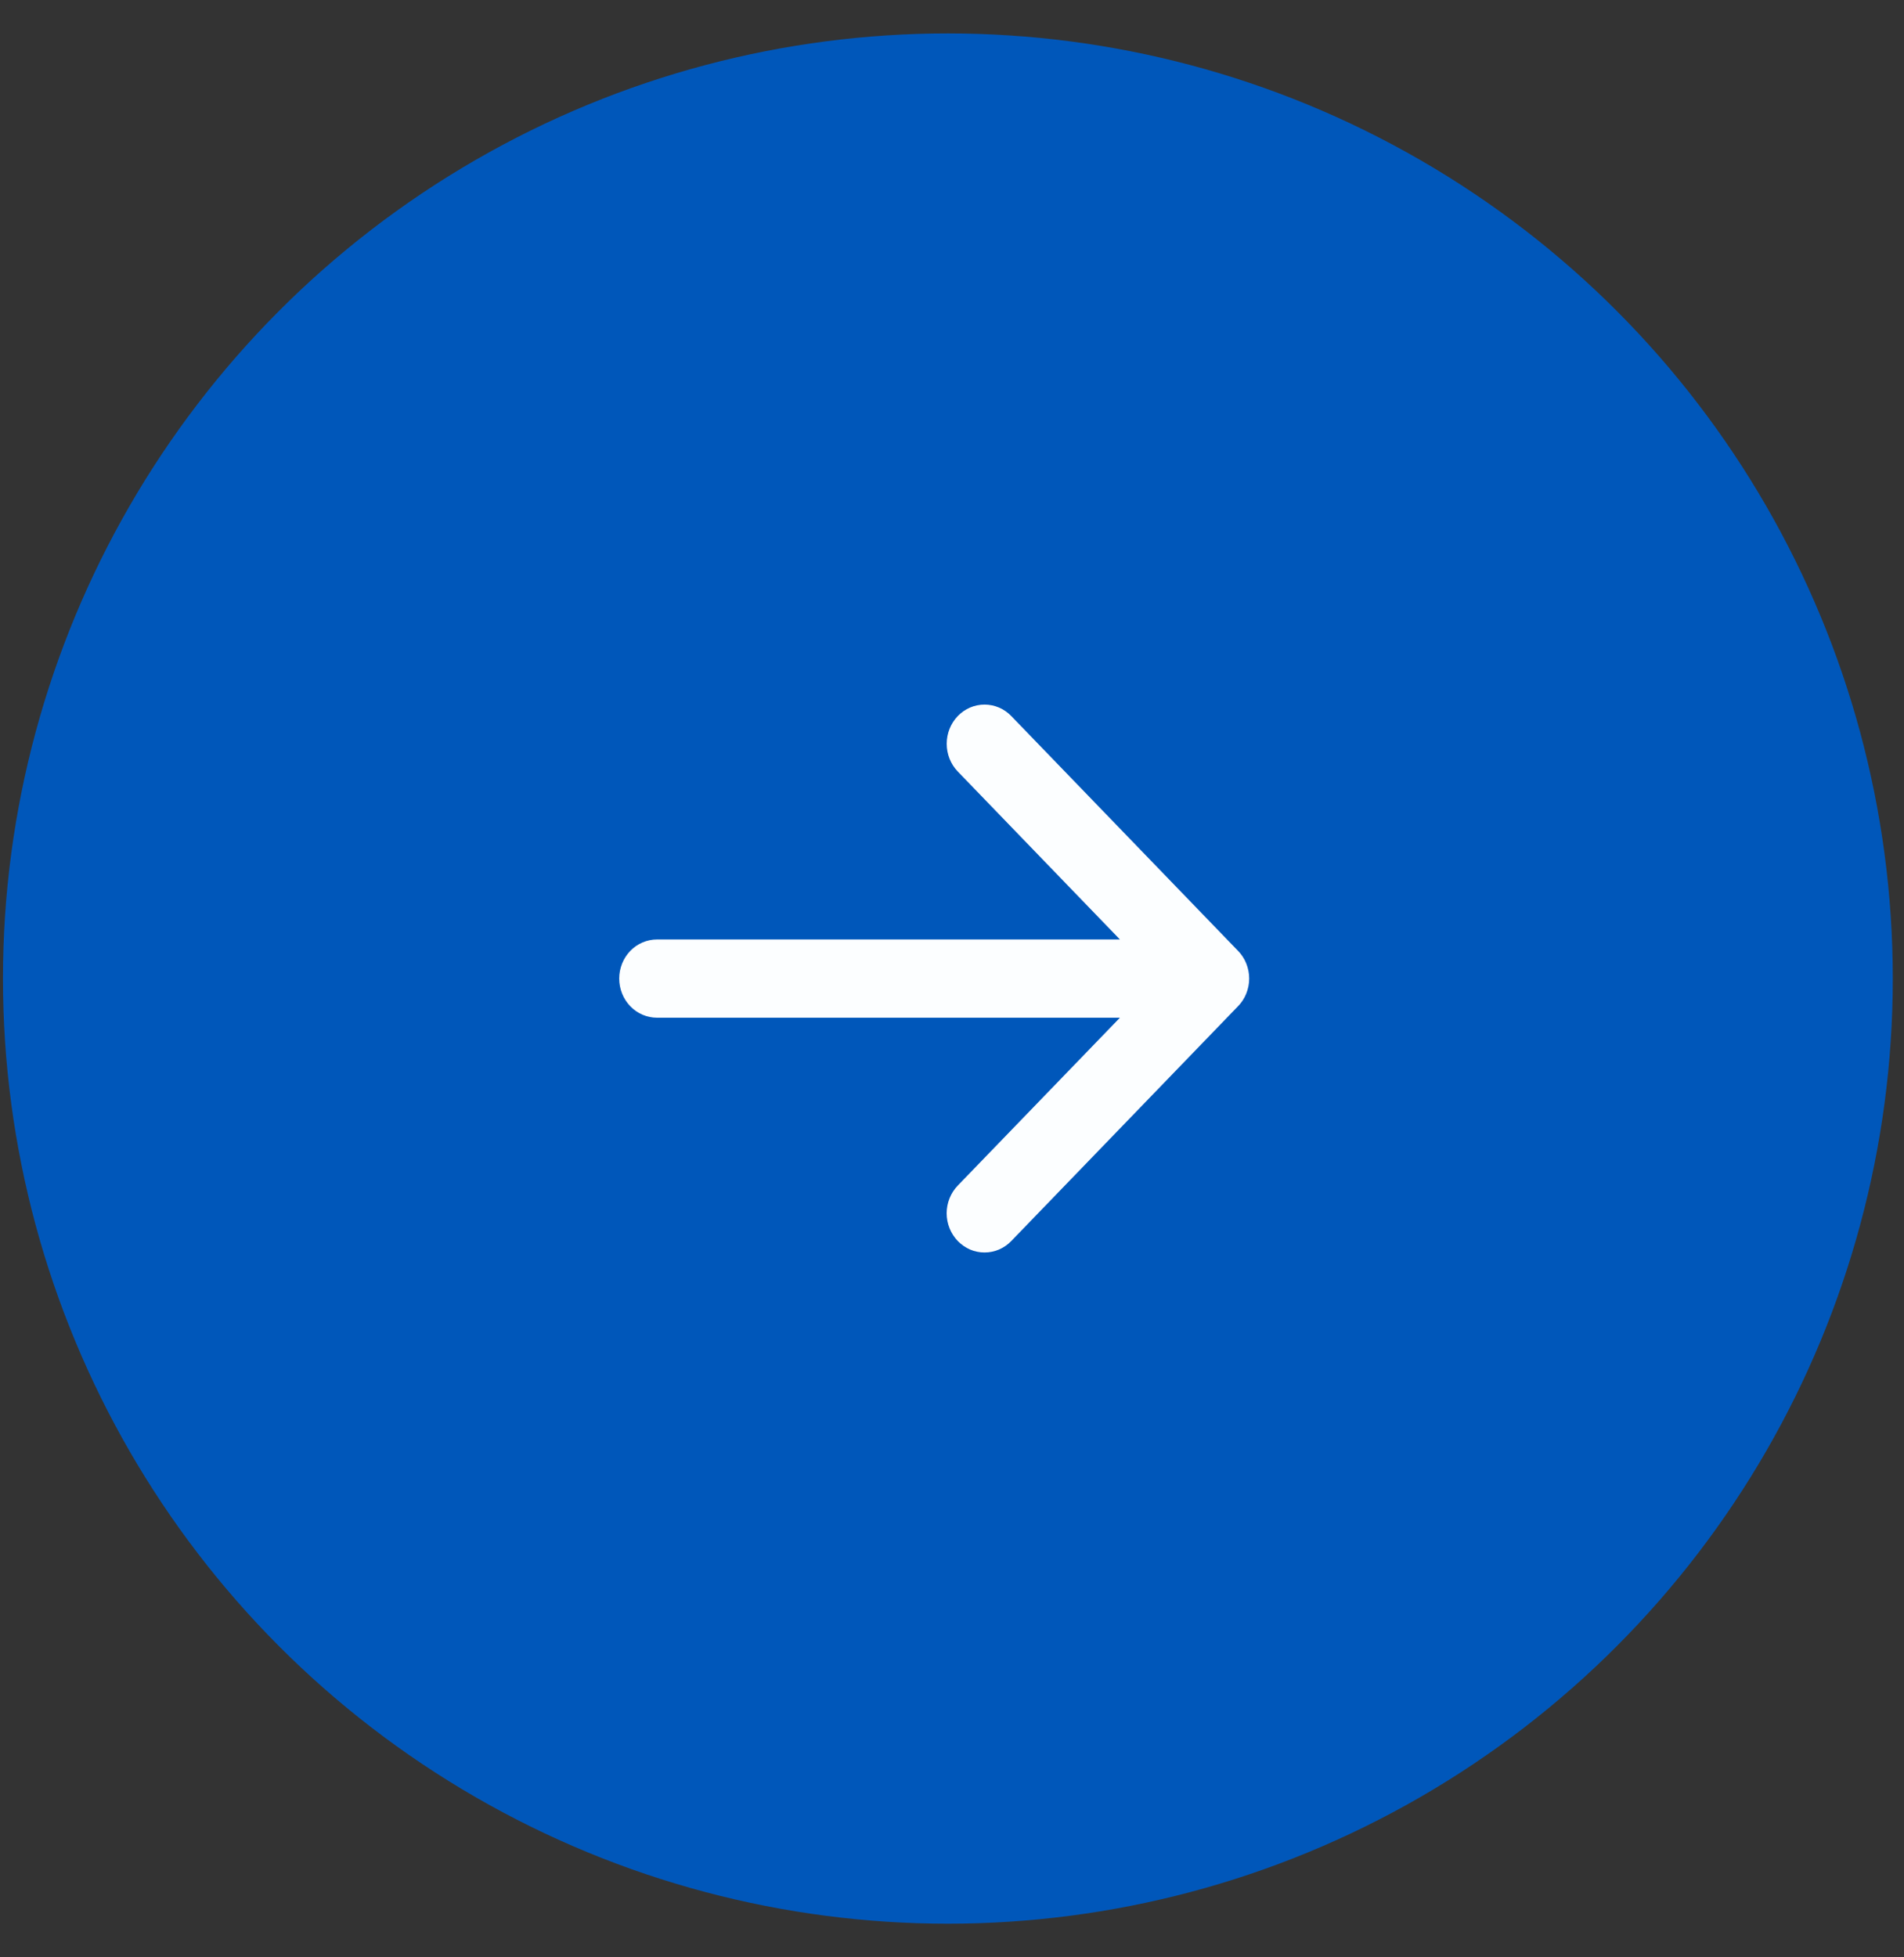 <svg width="36" height="37" viewBox="0 0 36 37" fill="none" xmlns="http://www.w3.org/2000/svg">
<rect x="0" y="0" width="36" height="37" fill="#333333" stroke="none"/>
<g id="Group 226">
<circle id="Ellipse 3" cx="17.922" cy="18.498" r="17.866" fill="#0057BA"/>
<path id="Vector" d="M18.109 23.459C18.043 23.39 17.99 23.308 17.954 23.219C17.918 23.129 17.899 23.032 17.899 22.935C17.899 22.838 17.918 22.741 17.954 22.651C17.99 22.561 18.043 22.48 18.109 22.411L21.175 19.238H12.422C12.233 19.238 12.051 19.16 11.917 19.021C11.783 18.883 11.708 18.694 11.708 18.498C11.708 18.302 11.783 18.114 11.917 17.975C12.051 17.837 12.233 17.759 12.422 17.759H21.175L18.109 14.584C17.975 14.445 17.9 14.257 17.9 14.06C17.9 13.864 17.975 13.675 18.109 13.536C18.243 13.397 18.425 13.319 18.615 13.319C18.805 13.319 18.987 13.397 19.121 13.536L23.408 17.974C23.475 18.042 23.528 18.124 23.564 18.214C23.6 18.304 23.619 18.4 23.619 18.498C23.619 18.595 23.6 18.691 23.564 18.781C23.528 18.871 23.475 18.953 23.408 19.021L19.121 23.459C19.055 23.528 18.976 23.582 18.889 23.62C18.802 23.657 18.709 23.676 18.615 23.676C18.521 23.676 18.428 23.657 18.341 23.62C18.255 23.582 18.176 23.528 18.109 23.459Z" fill="#FCFEFF"/>
</g>
</svg>
